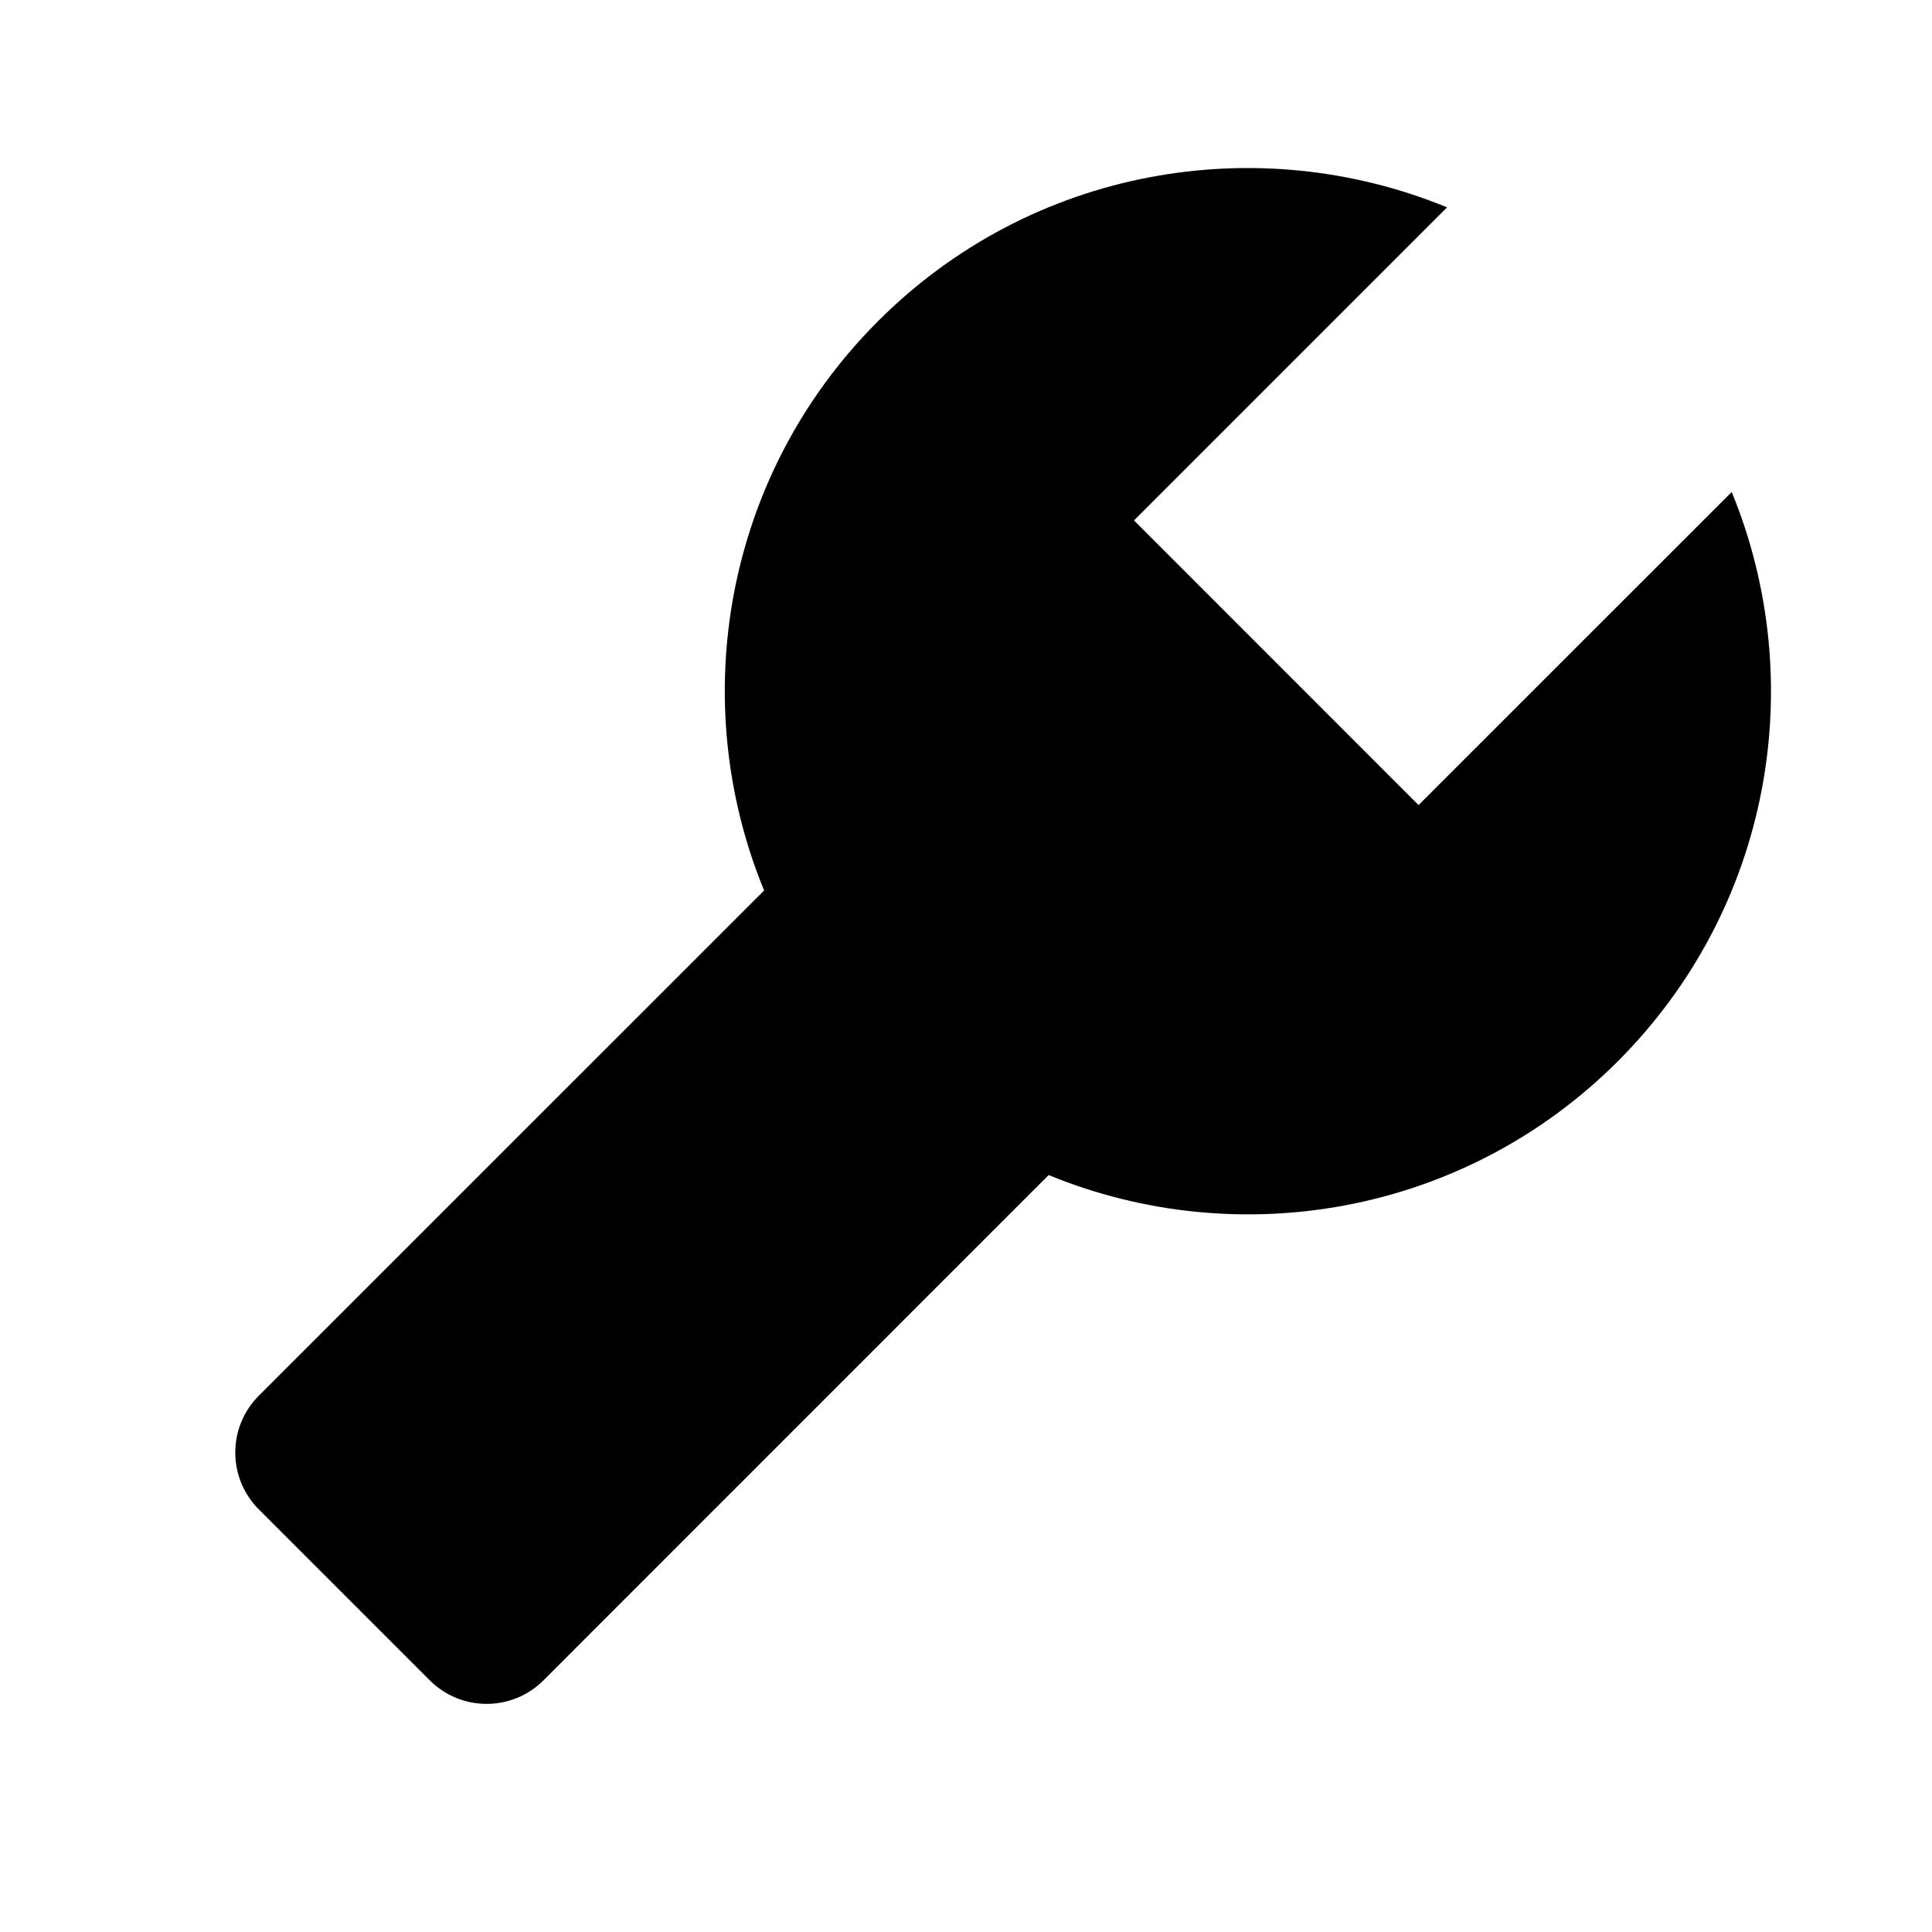 <svg xmlns="http://www.w3.org/2000/svg" width="24" height="24" viewBox="0 0 24 24"><path d="M21.512,6.112l-3.89,3.889l-3.535-3.536l3.889-3.889c-2.354-0.968-5.159-0.498-7.07,1.415 c-1.911,1.911-2.382,4.717-1.414,7.071l-6.276,6.275c-0.391,0.391-0.391,1.023,0,1.414l2.122,2.122 c0.391,0.391,1.023,0.391,1.414,0l6.275-6.276c2.354,0.968,5.16,0.497,7.071-1.414C22.009,11.271,22.479,8.465,21.512,6.112z"/></svg>